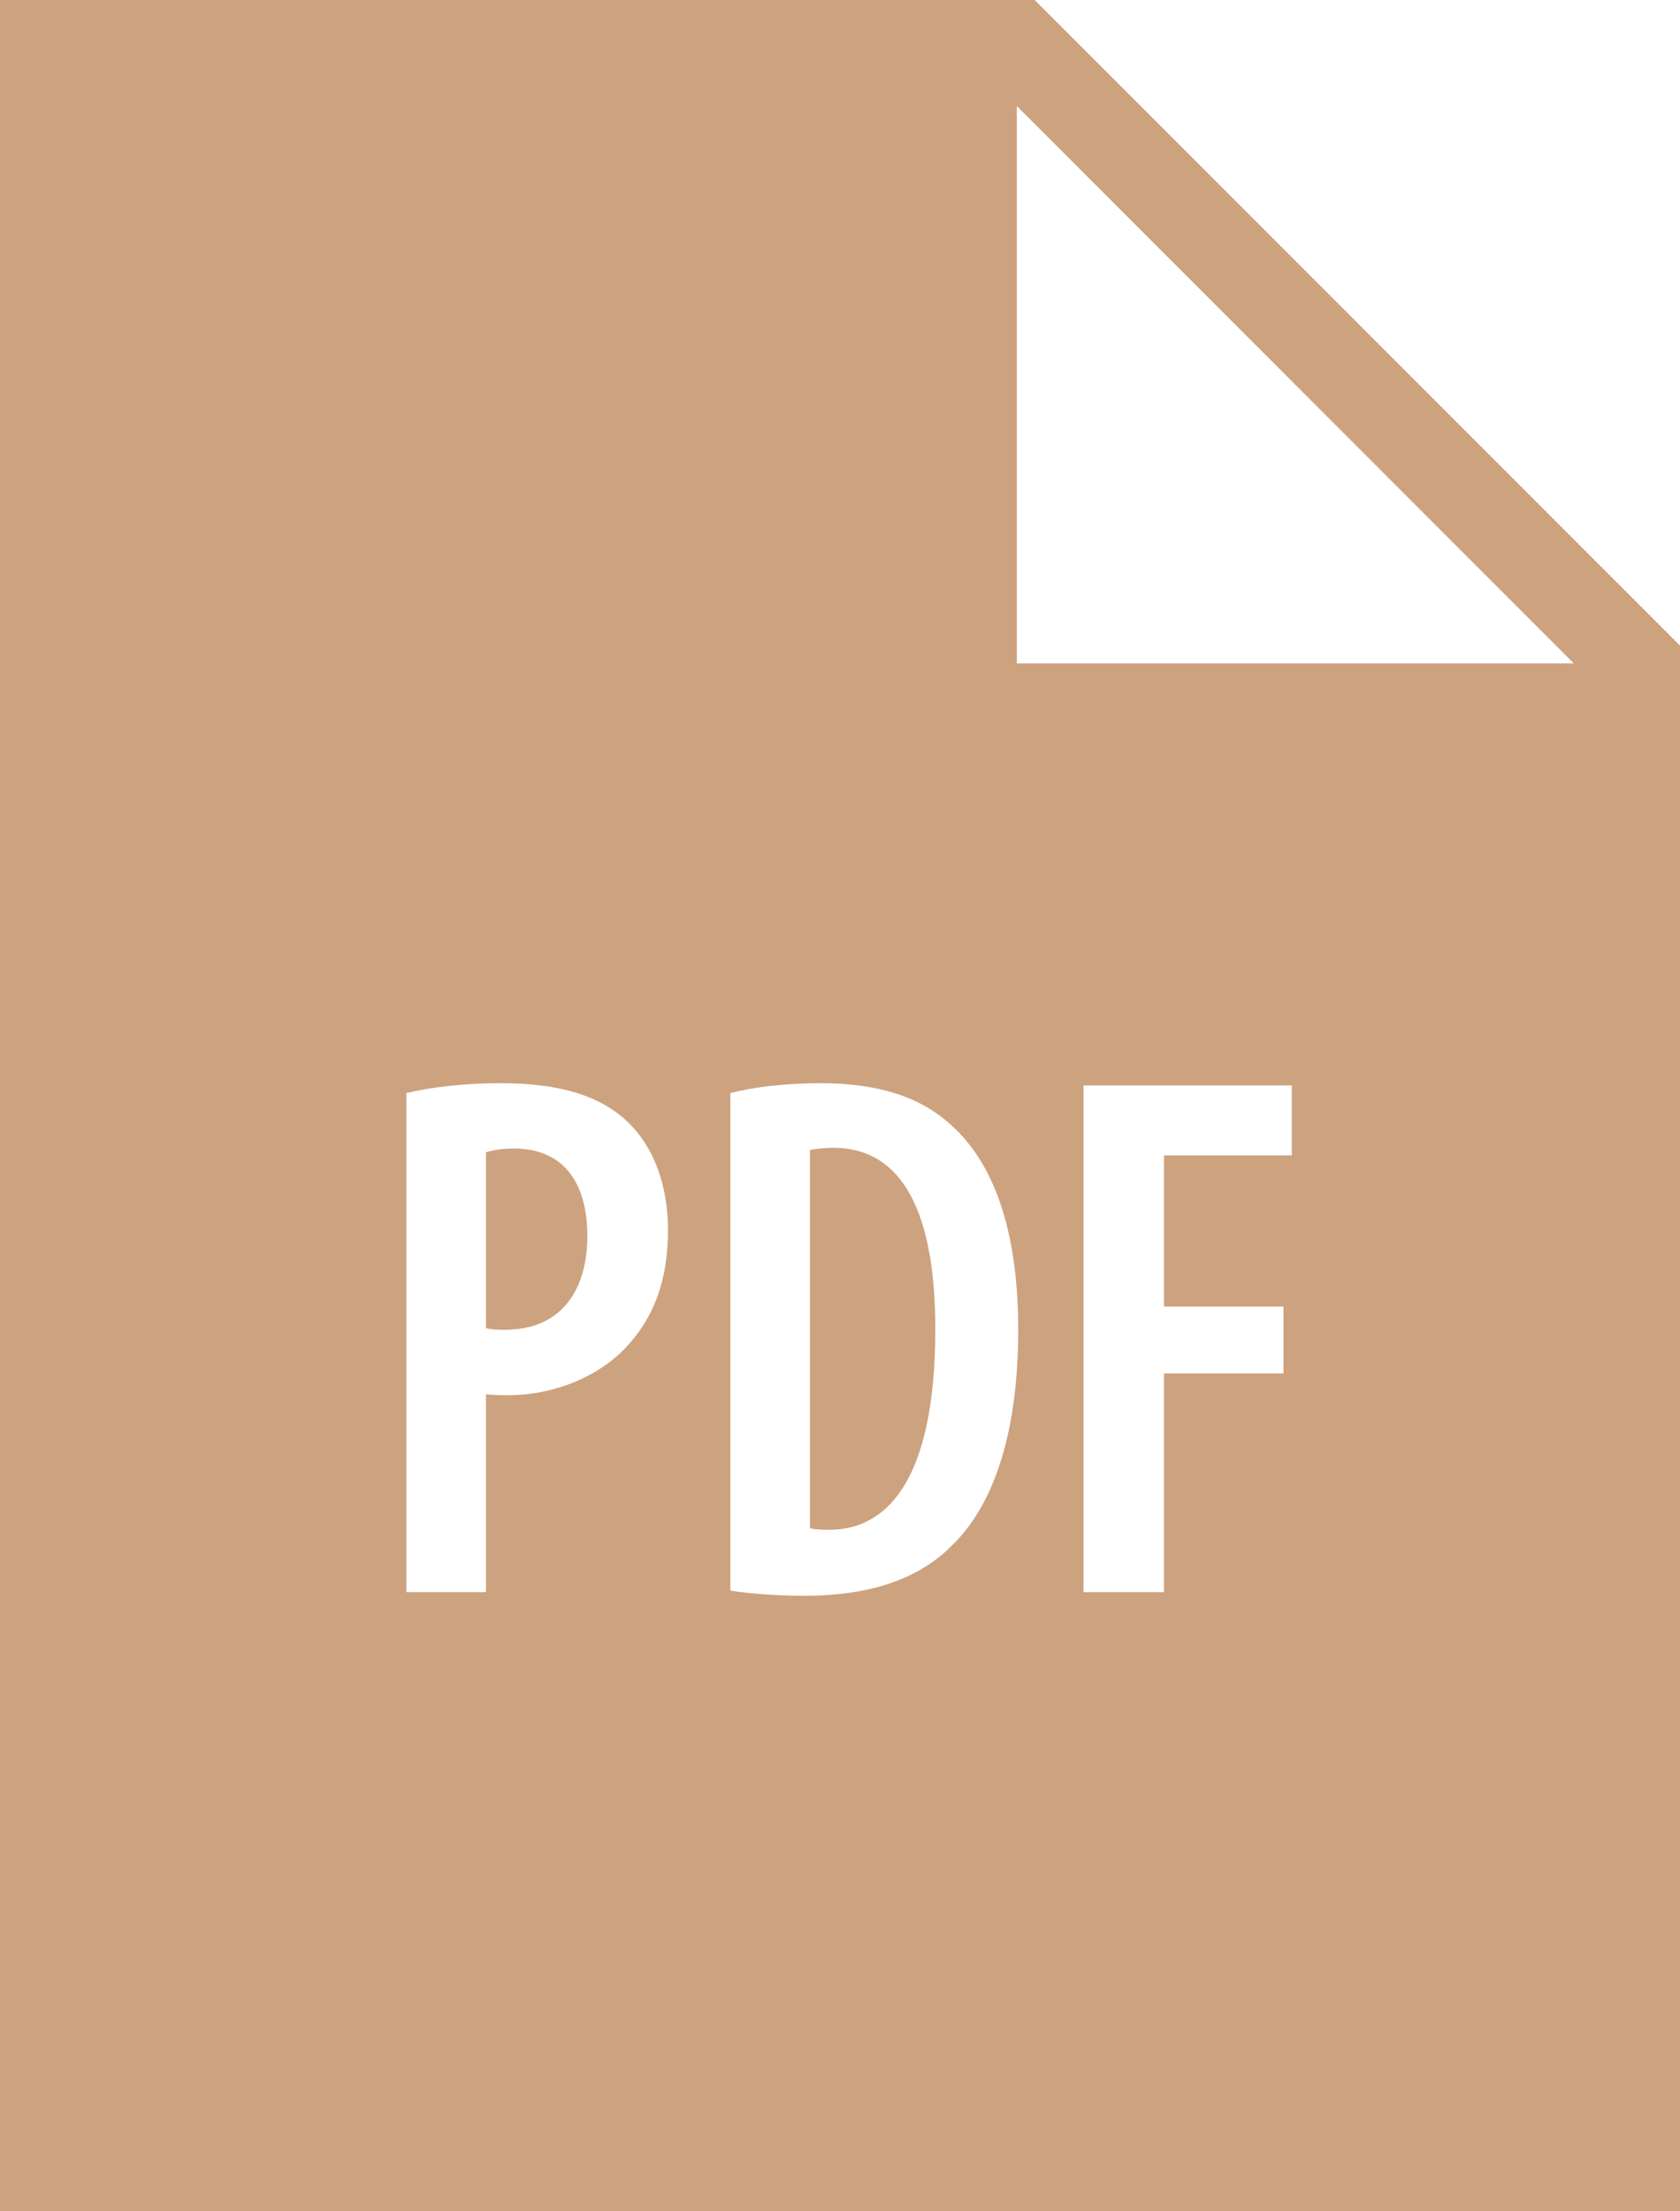<?xml version="1.0" encoding="UTF-8"?> <svg xmlns="http://www.w3.org/2000/svg" width="38" height="50" viewBox="0 0 38 50" fill="none"><path d="M0 0V50H38V14.598L23.402 0H0ZM23 2.398L35.598 15H23V2.398ZM11.316 24.492C12.523 24.492 13.508 24.715 14.188 25.359C14.801 25.938 15.109 26.82 15.109 27.809C15.109 28.961 14.785 29.746 14.258 30.355C13.578 31.156 12.473 31.547 11.504 31.547C11.316 31.547 11.164 31.543 10.992 31.527V36H9.191V24.715C9.77 24.578 10.516 24.492 11.316 24.492ZM18.559 24.492C19.883 24.492 20.836 24.812 21.516 25.441C22.453 26.277 23.031 27.77 23.031 30.066C23.031 32.531 22.418 34.078 21.551 34.926C20.789 35.711 19.664 36.082 18.188 36.082C17.559 36.082 16.93 36.031 16.52 35.965V24.715C17.047 24.578 17.777 24.492 18.559 24.492ZM24.508 24.543H29.219V26.125H26.328V29.543H29.031V31.055H26.328V36H24.508V24.543ZM18.848 25.953C18.66 25.953 18.473 25.973 18.32 26.004V34.555C18.473 34.59 18.645 34.59 18.762 34.59C20.02 34.59 21.156 33.535 21.156 30.051C21.156 27.449 20.43 25.953 18.848 25.953ZM11.621 25.969C11.367 25.969 11.145 26.004 10.992 26.055V30.031C11.129 30.066 11.25 30.066 11.438 30.066C12.625 30.066 13.285 29.254 13.285 27.941C13.285 26.871 12.844 25.969 11.621 25.969Z" fill="#CDA27F"></path></svg> 